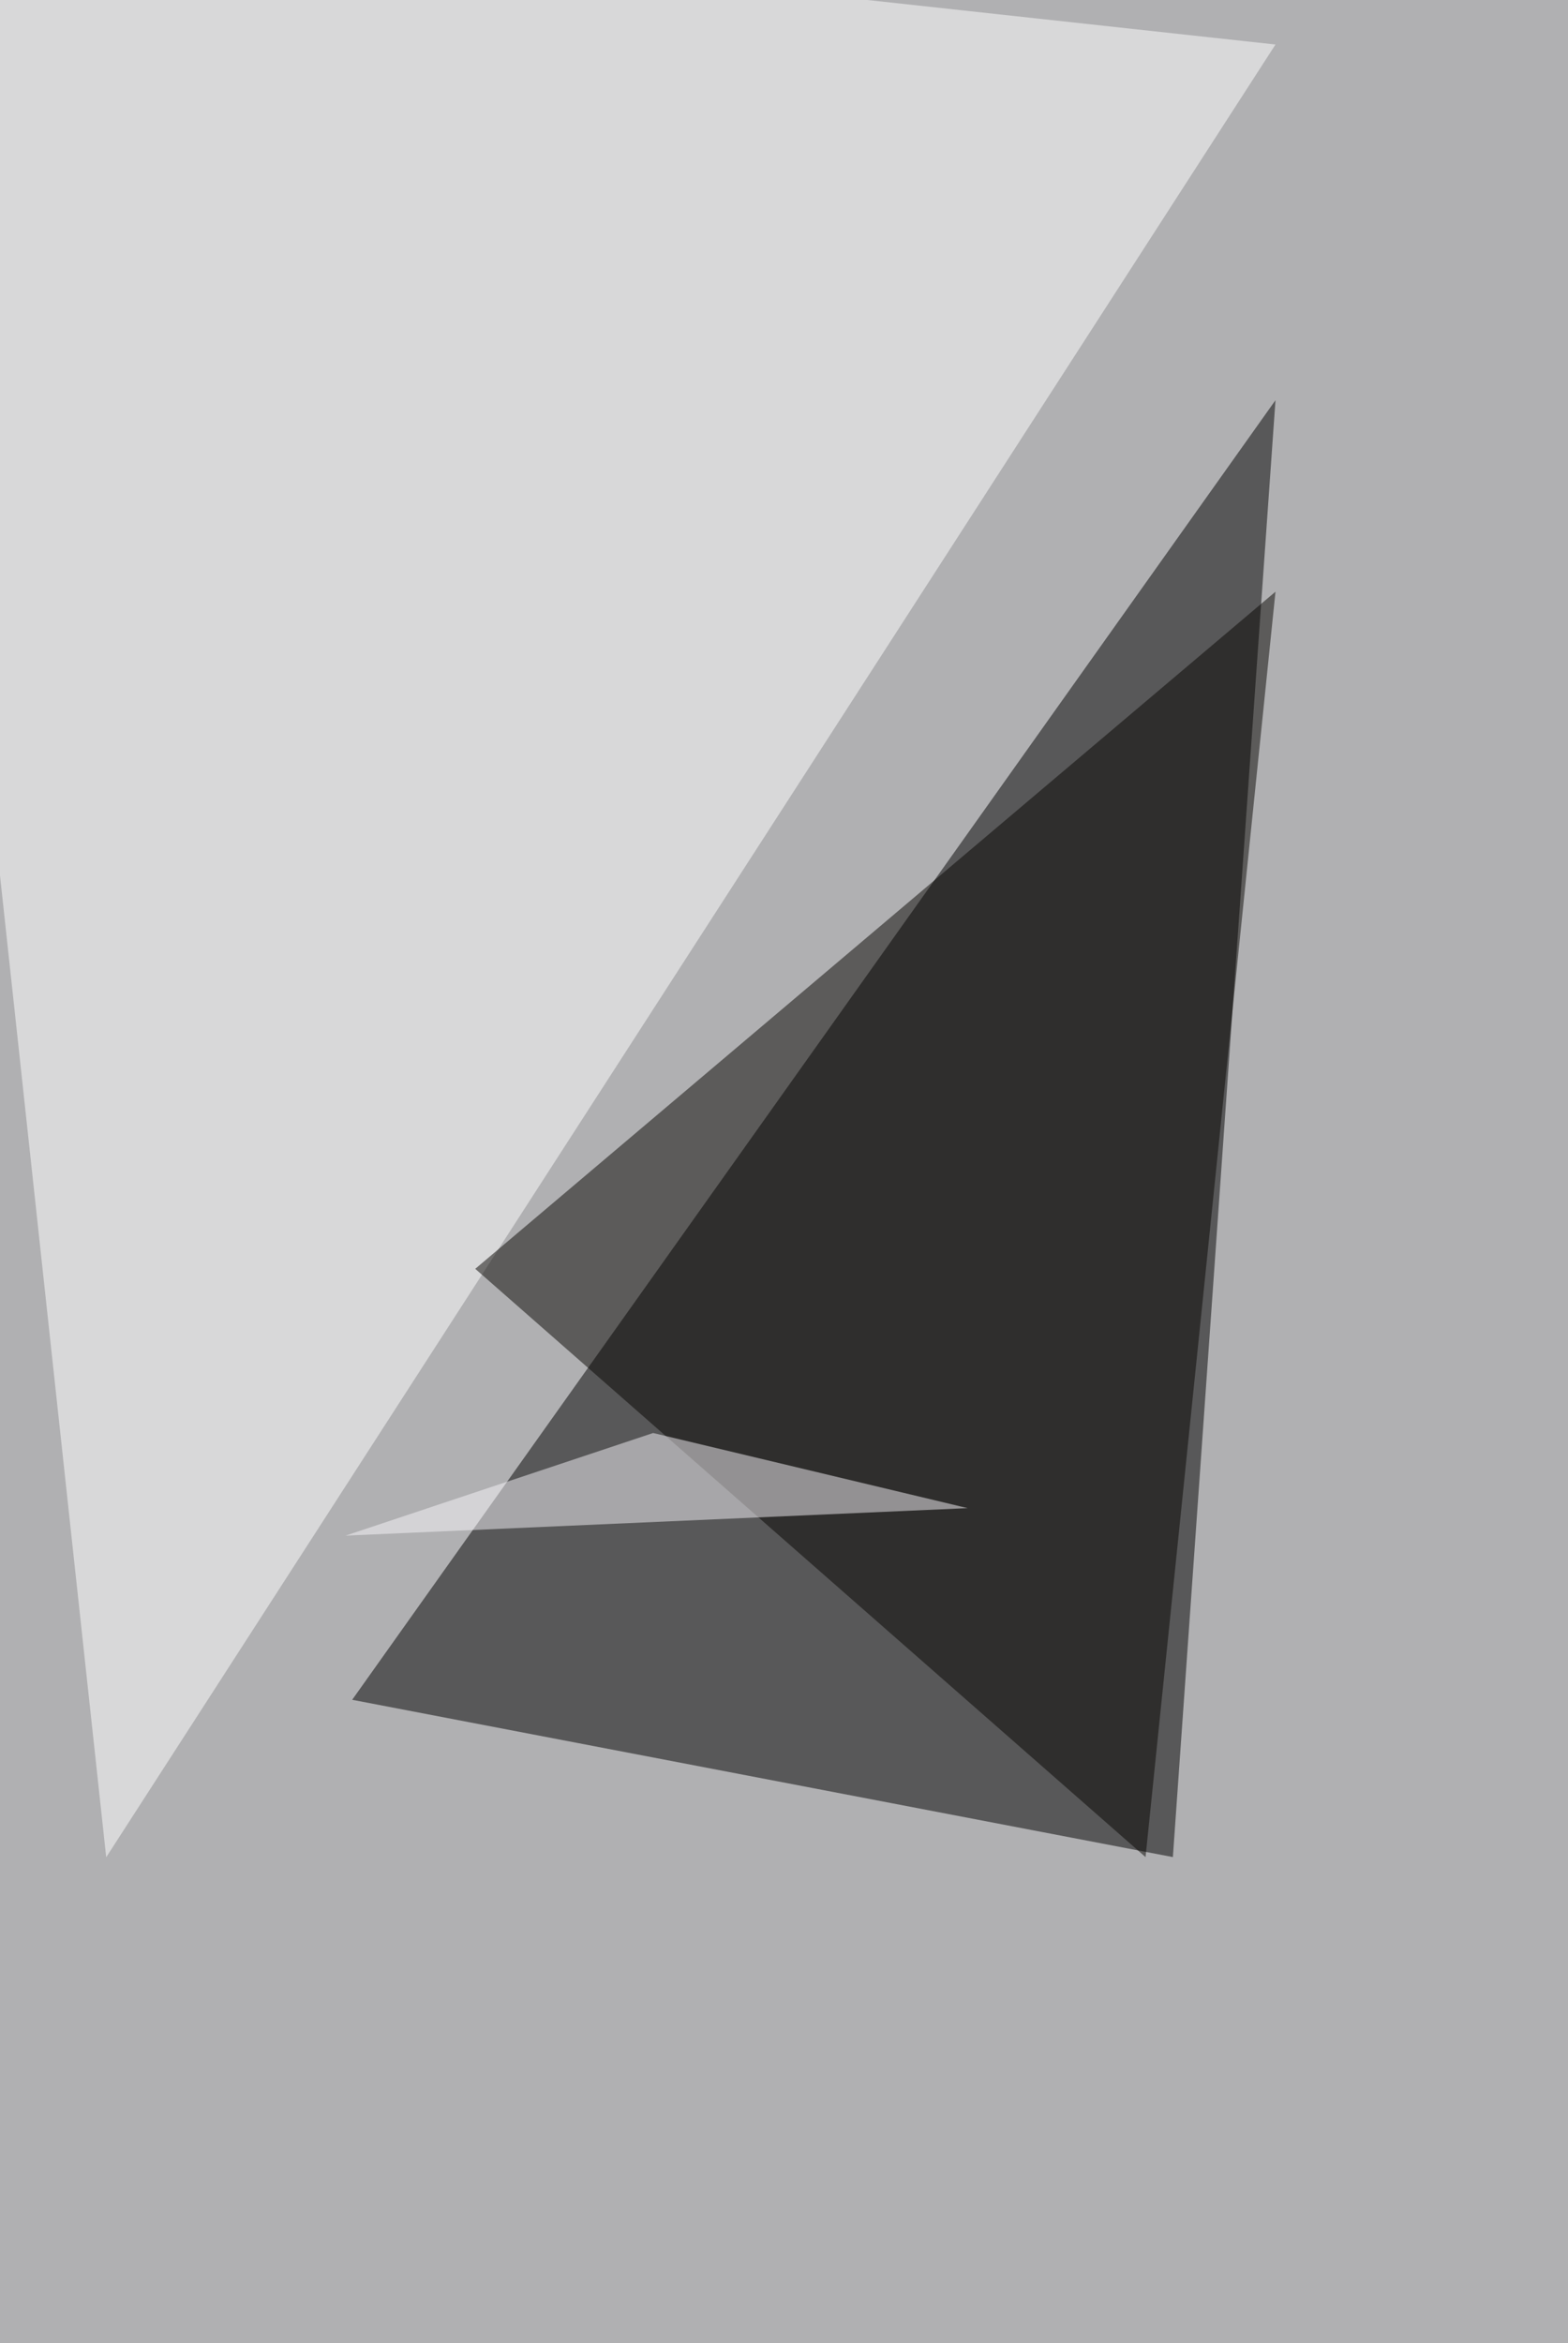 <svg xmlns="http://www.w3.org/2000/svg" width="1004" height="1500" ><filter id="a"><feGaussianBlur stdDeviation="55"/></filter><rect width="100%" height="100%" fill="#b0b0b2"/><g filter="url(#a)"><g fill-opacity=".5"><path d="M751 1188.9l-525.5-100.7 591.2-832z"/><path fill="#fff" d="M816.7 28.5L-68-68 68 1189z"/><path fill="#080702" d="M733.5 1188.9l83.2-810.1-512.4 433.5z"/><path fill="#f8f6fb" d="M619.6 965.5l-201.4-48.1-197 65.7z"/></g></g></svg>